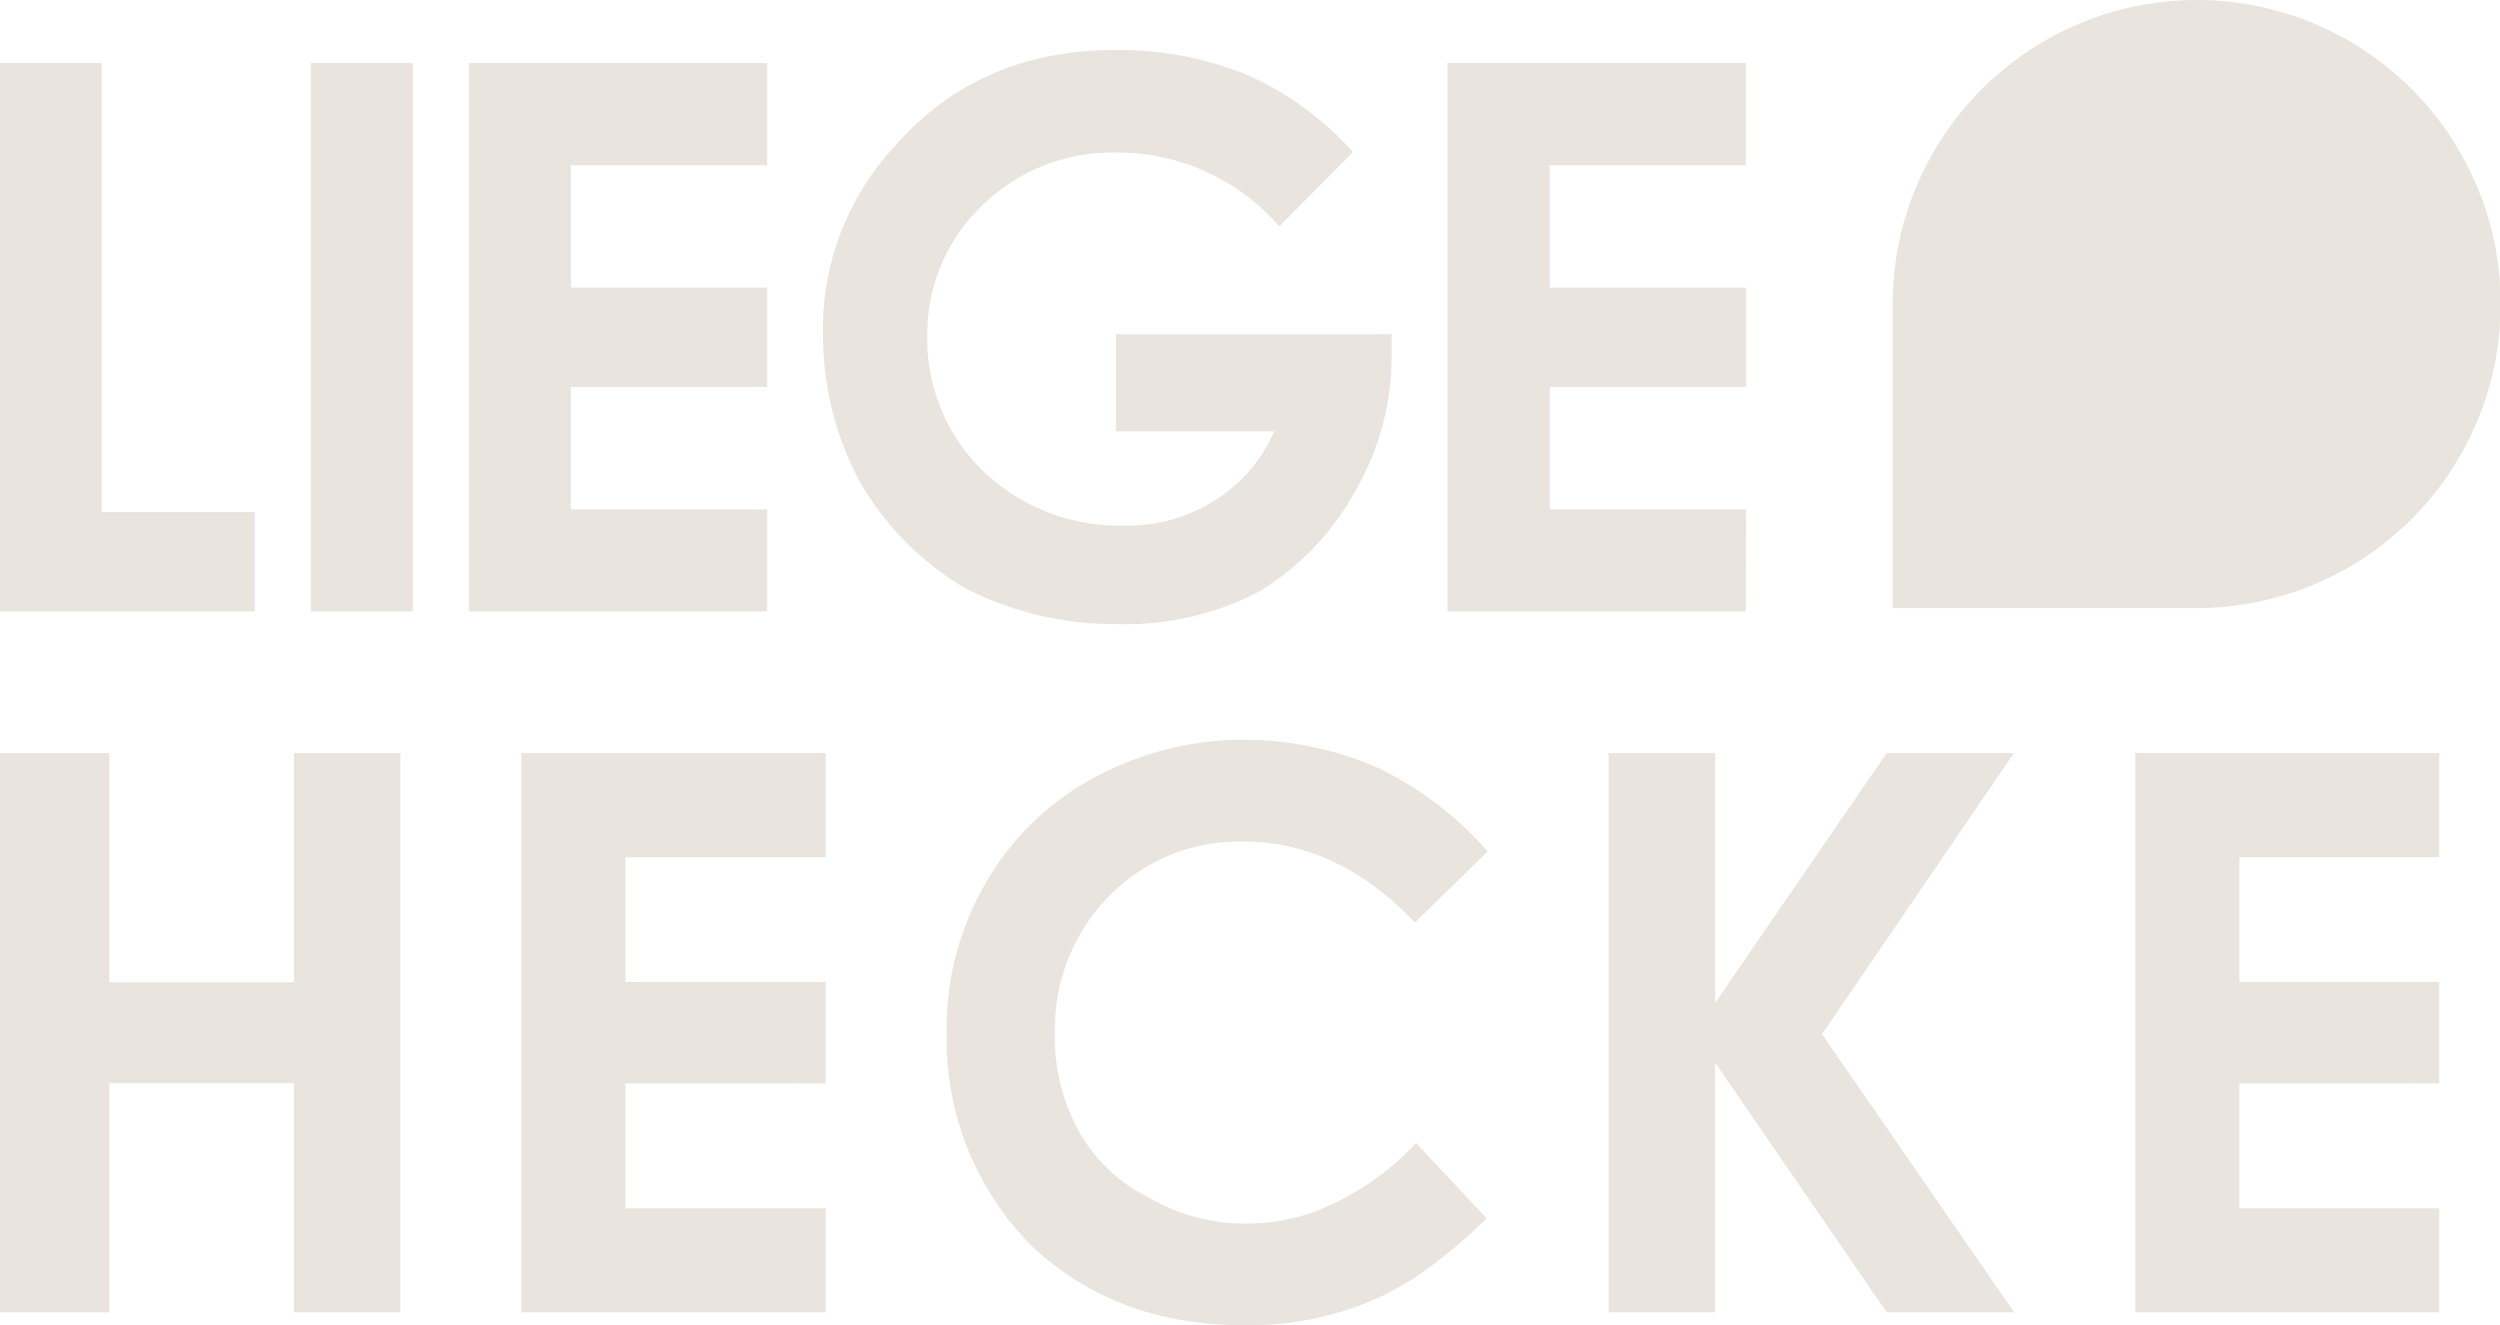 <?xml version="1.0" encoding="UTF-8"?>
<svg xmlns="http://www.w3.org/2000/svg" id="a7a895a6-df99-43fe-bdbe-b53696e02fb1" data-name="Camada 1" width="185.51" height="98.33" viewBox="0 0 185.51 98.33">
  <defs>
    <style>.f9f59202-fb2a-4ee8-83ef-8bb562403cb2{fill:#e9e4de;}</style>
  </defs>
  <title>liege-logo-footer</title>
  <path class="f9f59202-fb2a-4ee8-83ef-8bb562403cb2" d="M29.71,97.38h-7.9v-17H8.11v17H0V55.88H8.11v17h13.7v-17h7.9Z"></path>
  <path class="f9f59202-fb2a-4ee8-83ef-8bb562403cb2" d="M61.27,97.38H38.69V55.88H61.27v7.73H46.41v9.26H61.27v7.52H46.41v9.27H61.27Z"></path>
  <path class="f9f59202-fb2a-4ee8-83ef-8bb562403cb2" d="M92.26,98.33q-9.56,0-15.83-6a21.74,21.74,0,0,1-6.18-15.83,21.3,21.3,0,0,1,2.91-11,20.37,20.37,0,0,1,7.91-7.73,23.37,23.37,0,0,1,11.37-2.88A25.17,25.17,0,0,1,102.31,57a25.73,25.73,0,0,1,8.08,6.18L105,68.45q-5.73-6-12.72-6a13.44,13.44,0,0,0-10,4.07,14,14,0,0,0-4,10,14.42,14.42,0,0,0,1.73,7.34,12,12,0,0,0,5.23,5,14.12,14.12,0,0,0,7.3,1.93,14.51,14.51,0,0,0,6.18-1.37,20.3,20.3,0,0,0,6.36-4.6l5.23,5.58a35.76,35.76,0,0,1-4.49,3.82,21.12,21.12,0,0,1-4.19,2.36A23.26,23.26,0,0,1,92.26,98.33Z"></path>
  <path class="f9f59202-fb2a-4ee8-83ef-8bb562403cb2" d="M149.46,97.38H140L127.27,78.85V97.38h-7.9V55.88h7.9V74.42L140,55.88h9.44L135.2,76.74Z"></path>
  <path class="f9f59202-fb2a-4ee8-83ef-8bb562403cb2" d="M181,97.38H158.45V55.88H181v7.73H166.17v9.26H181v7.52H166.17v9.27H181Z"></path>
  <path class="f9f59202-fb2a-4ee8-83ef-8bb562403cb2" d="M163,0a22.59,22.59,0,0,0-22.56,22.56V45.12H163A22.56,22.56,0,1,0,163,0Z"></path>
  <path class="f9f59202-fb2a-4ee8-83ef-8bb562403cb2" d="M18.9,45.37H0V4.68H7.54V38H18.9Z"></path>
  <path class="f9f59202-fb2a-4ee8-83ef-8bb562403cb2" d="M30.63,45.37H23.06V4.68h7.57Z"></path>
  <path class="f9f59202-fb2a-4ee8-83ef-8bb562403cb2" d="M56.92,45.37H34.79V4.68H56.92v7.58H42.36v9.08H56.92v7.37H42.36V37.8H56.92Z"></path>
  <path class="f9f59202-fb2a-4ee8-83ef-8bb562403cb2" d="M83,46.31a24.35,24.35,0,0,1-11.36-2.65,22,22,0,0,1-7.75-7.75,23,23,0,0,1-2.82-11,19.91,19.91,0,0,1,5.27-14q6.24-7.2,16.46-7.2a25.09,25.09,0,0,1,9.84,1.89,23.09,23.09,0,0,1,7.75,5.68L94.93,16.8a15.9,15.9,0,0,0-12.12-5.48,13.78,13.78,0,0,0-10,4,13.11,13.11,0,0,0-4,9.64A13.6,13.6,0,0,0,73,35a14.58,14.58,0,0,0,10.4,4A11.94,11.94,0,0,0,90,37.22,11.34,11.34,0,0,0,94.55,32H82.81v-7.2h20.45v1.69a19.88,19.88,0,0,1-2.86,10.23,19.69,19.69,0,0,1-7,7.19A21.29,21.29,0,0,1,83,46.31Z"></path>
  <path class="f9f59202-fb2a-4ee8-83ef-8bb562403cb2" d="M129.55,45.37H107.41V4.68h22.14v7.58H115v9.08h14.57v7.37H115V37.8h14.57Z"></path>
</svg>
